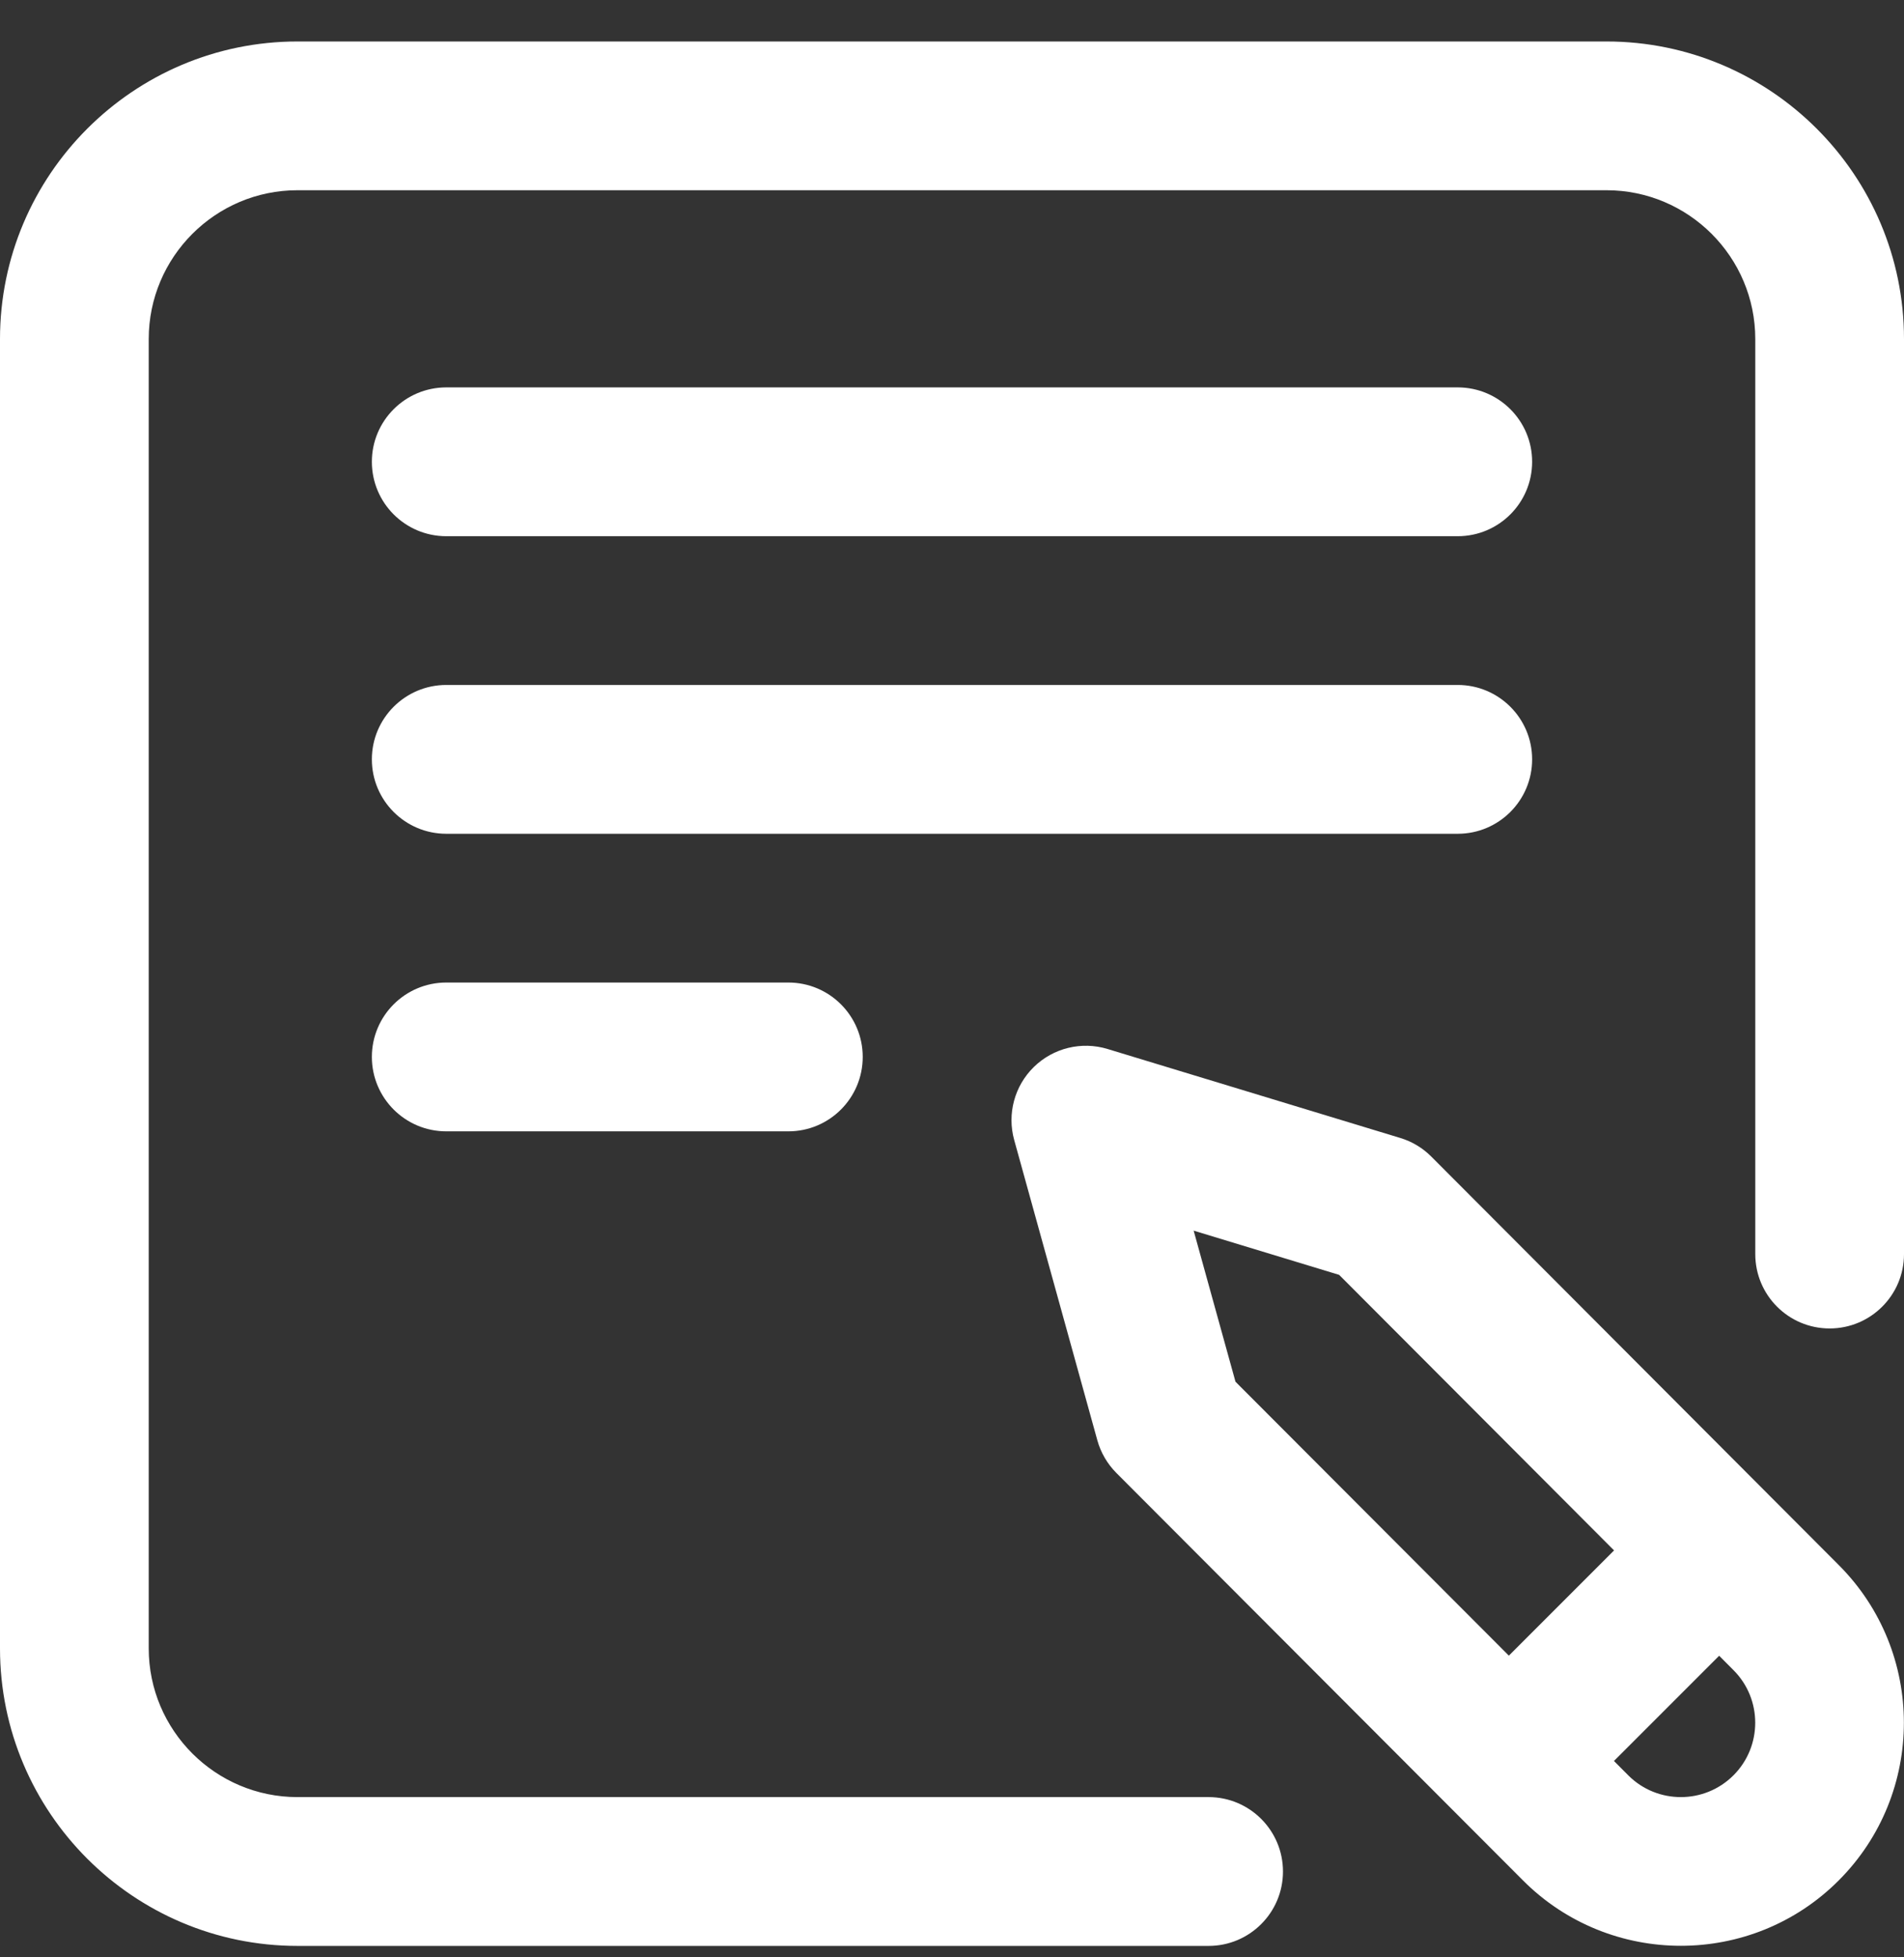 <svg width="36" height="37" viewBox="0 0 36 37" fill="none" xmlns="http://www.w3.org/2000/svg">
<rect x="0" y="0" width="36" height="37" fill="#333333" stroke="none"/>
<g clip-path="url(#clip0_1_69)">
<path d="M7.031 8.729C7.031 7.953 7.661 7.323 8.438 7.323H27.562C28.339 7.323 28.969 7.953 28.969 8.729C28.969 9.506 28.339 10.136 27.562 10.136H8.438C7.661 10.136 7.031 9.506 7.031 8.729ZM28.969 14.354C28.969 13.578 28.339 12.948 27.562 12.948H8.438C7.661 12.948 7.031 13.578 7.031 14.354C7.031 15.131 7.661 15.761 8.438 15.761H27.562C28.339 15.761 28.969 15.131 28.969 14.354ZM8.438 18.573C7.661 18.573 7.031 19.203 7.031 19.979C7.031 20.756 7.661 21.386 8.438 21.386H14.906C15.683 21.386 16.312 20.756 16.312 19.979C16.312 19.203 15.683 18.573 14.906 18.573H8.438ZM34.765 29.583C36.409 31.227 36.409 33.903 34.764 35.548C33.942 36.371 32.861 36.782 31.781 36.782C30.701 36.782 29.62 36.371 28.798 35.548L21.108 27.844C20.937 27.672 20.813 27.46 20.748 27.226L19.176 21.55C19.039 21.056 19.182 20.526 19.549 20.168C19.916 19.81 20.449 19.68 20.94 19.829L26.475 21.511C26.697 21.578 26.899 21.699 27.062 21.863L34.765 29.583ZM23.36 26.119L28.529 31.297L30.518 29.308L25.32 24.099L22.569 23.263L23.36 26.119ZM32.776 31.571L32.505 31.299L30.516 33.288L30.788 33.561C31.335 34.108 32.227 34.108 32.776 33.559C33.324 33.011 33.324 32.119 32.776 31.571ZM30.375 0.784H5.625C2.523 0.784 0 3.307 0 6.409V31.159C0 34.261 2.523 36.784 5.625 36.784H22.852C23.628 36.784 24.258 36.154 24.258 35.378C24.258 34.601 23.628 33.971 22.852 33.971H5.625C4.074 33.971 2.812 32.71 2.812 31.159V6.409C2.812 4.858 4.074 3.596 5.625 3.596H30.375C31.926 3.596 33.188 4.858 33.188 6.409V23.706C33.188 24.483 33.817 25.112 34.594 25.112C35.37 25.112 36 24.483 36 23.706V6.409C36 3.307 33.477 0.784 30.375 0.784Z" fill="white"/>
</g>
<defs>
<clipPath id="clip0_1_69">
<rect width="36" height="36" fill="white" transform="translate(0 0.784)"/>
</clipPath>
</defs>
</svg>
